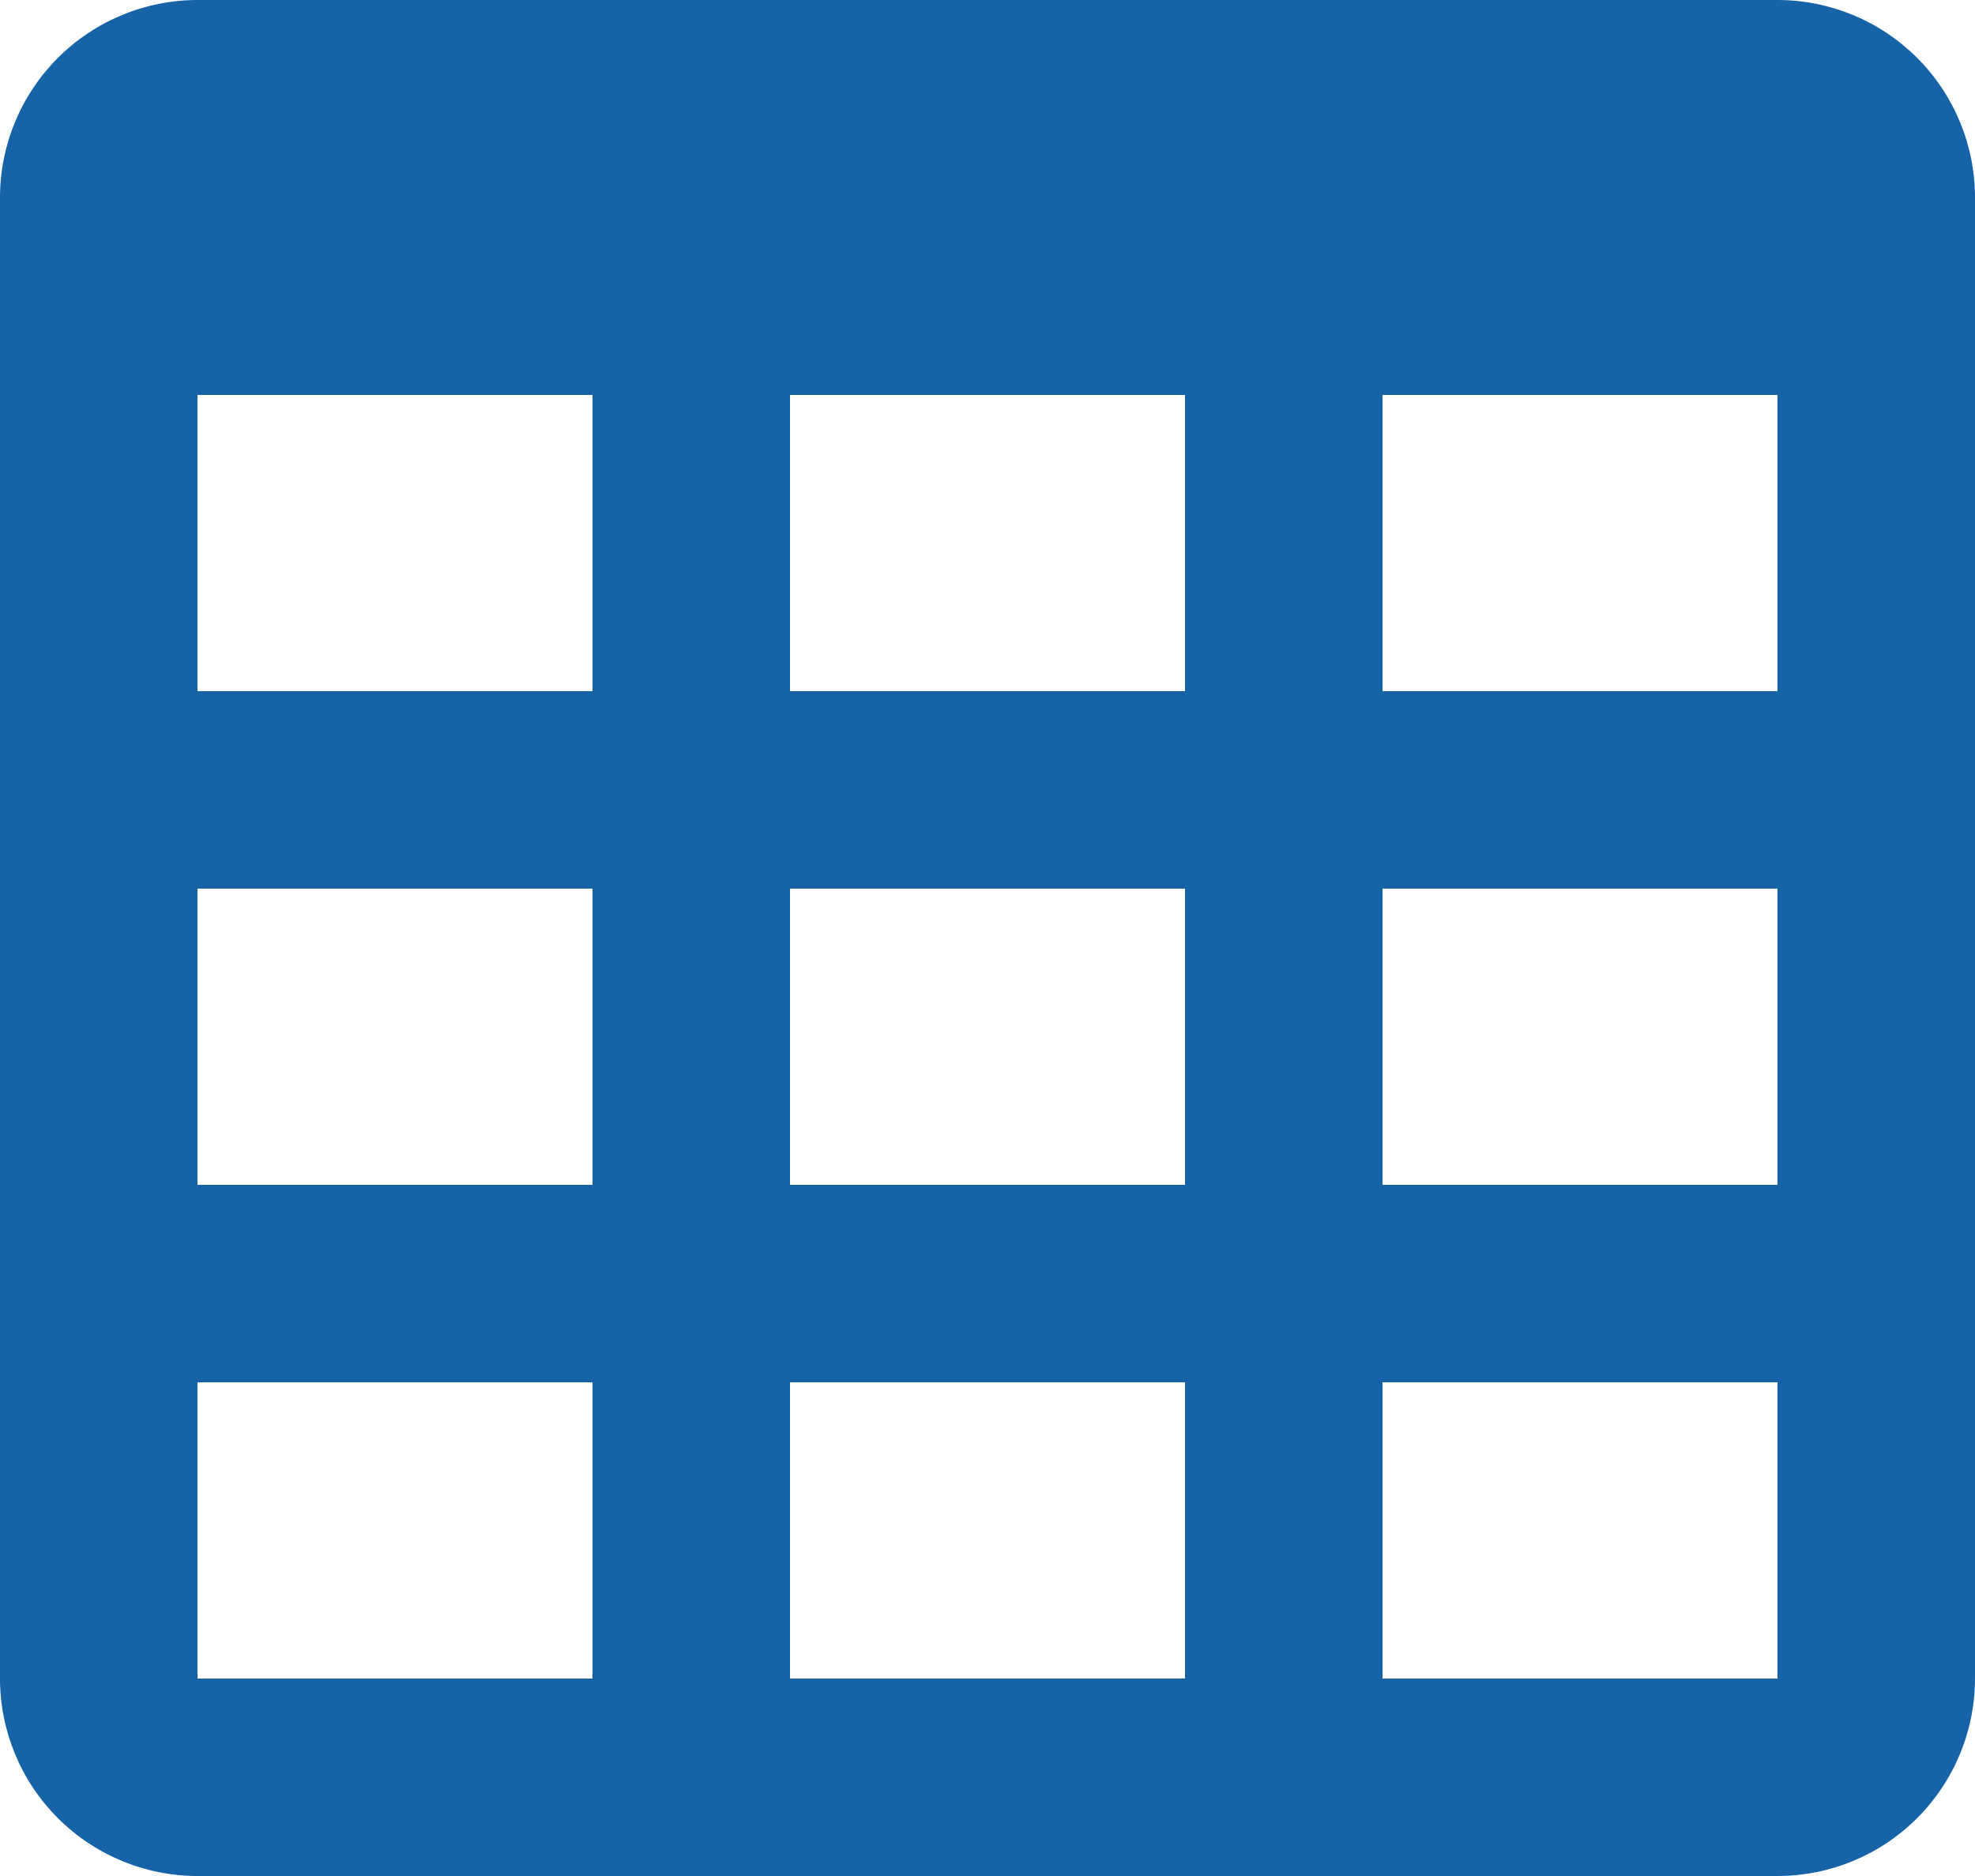 <svg xmlns="http://www.w3.org/2000/svg" xmlns:xlink="http://www.w3.org/1999/xlink" style="width: 100%; height: 100%" viewBox="0 0 20 19" preserveAspectRatio="none" width="32" height="30"><defs><svg width="20" height="19" viewBox="0 0 20 19" fill="none" xmlns="http://www.w3.org/2000/svg" id="svg-448559842_595">
<path d="M2 0H18C18.53 0 19.039 0.211 19.414 0.586C19.789 0.961 20 1.47 20 2V17C20 17.53 19.789 18.039 19.414 18.414C19.039 18.789 18.53 19 18 19H2C1.47 19 0.961 18.789 0.586 18.414C0.211 18.039 0 17.53 0 17V2C0 1.47 0.211 0.961 0.586 0.586C0.961 0.211 1.47 0 2 0ZM2 4V7H6V4H2ZM8 4V7H12V4H8ZM18 7V4H14V7H18ZM2 9V12H6V9H2ZM2 17H6V14H2V17ZM8 9V12H12V9H8ZM8 17H12V14H8V17ZM18 17V14H14V17H18ZM18 9H14V12H18V9Z" fill="#1763A7"></path>
</svg></defs><use href="#svg-448559842_595"></use></svg>